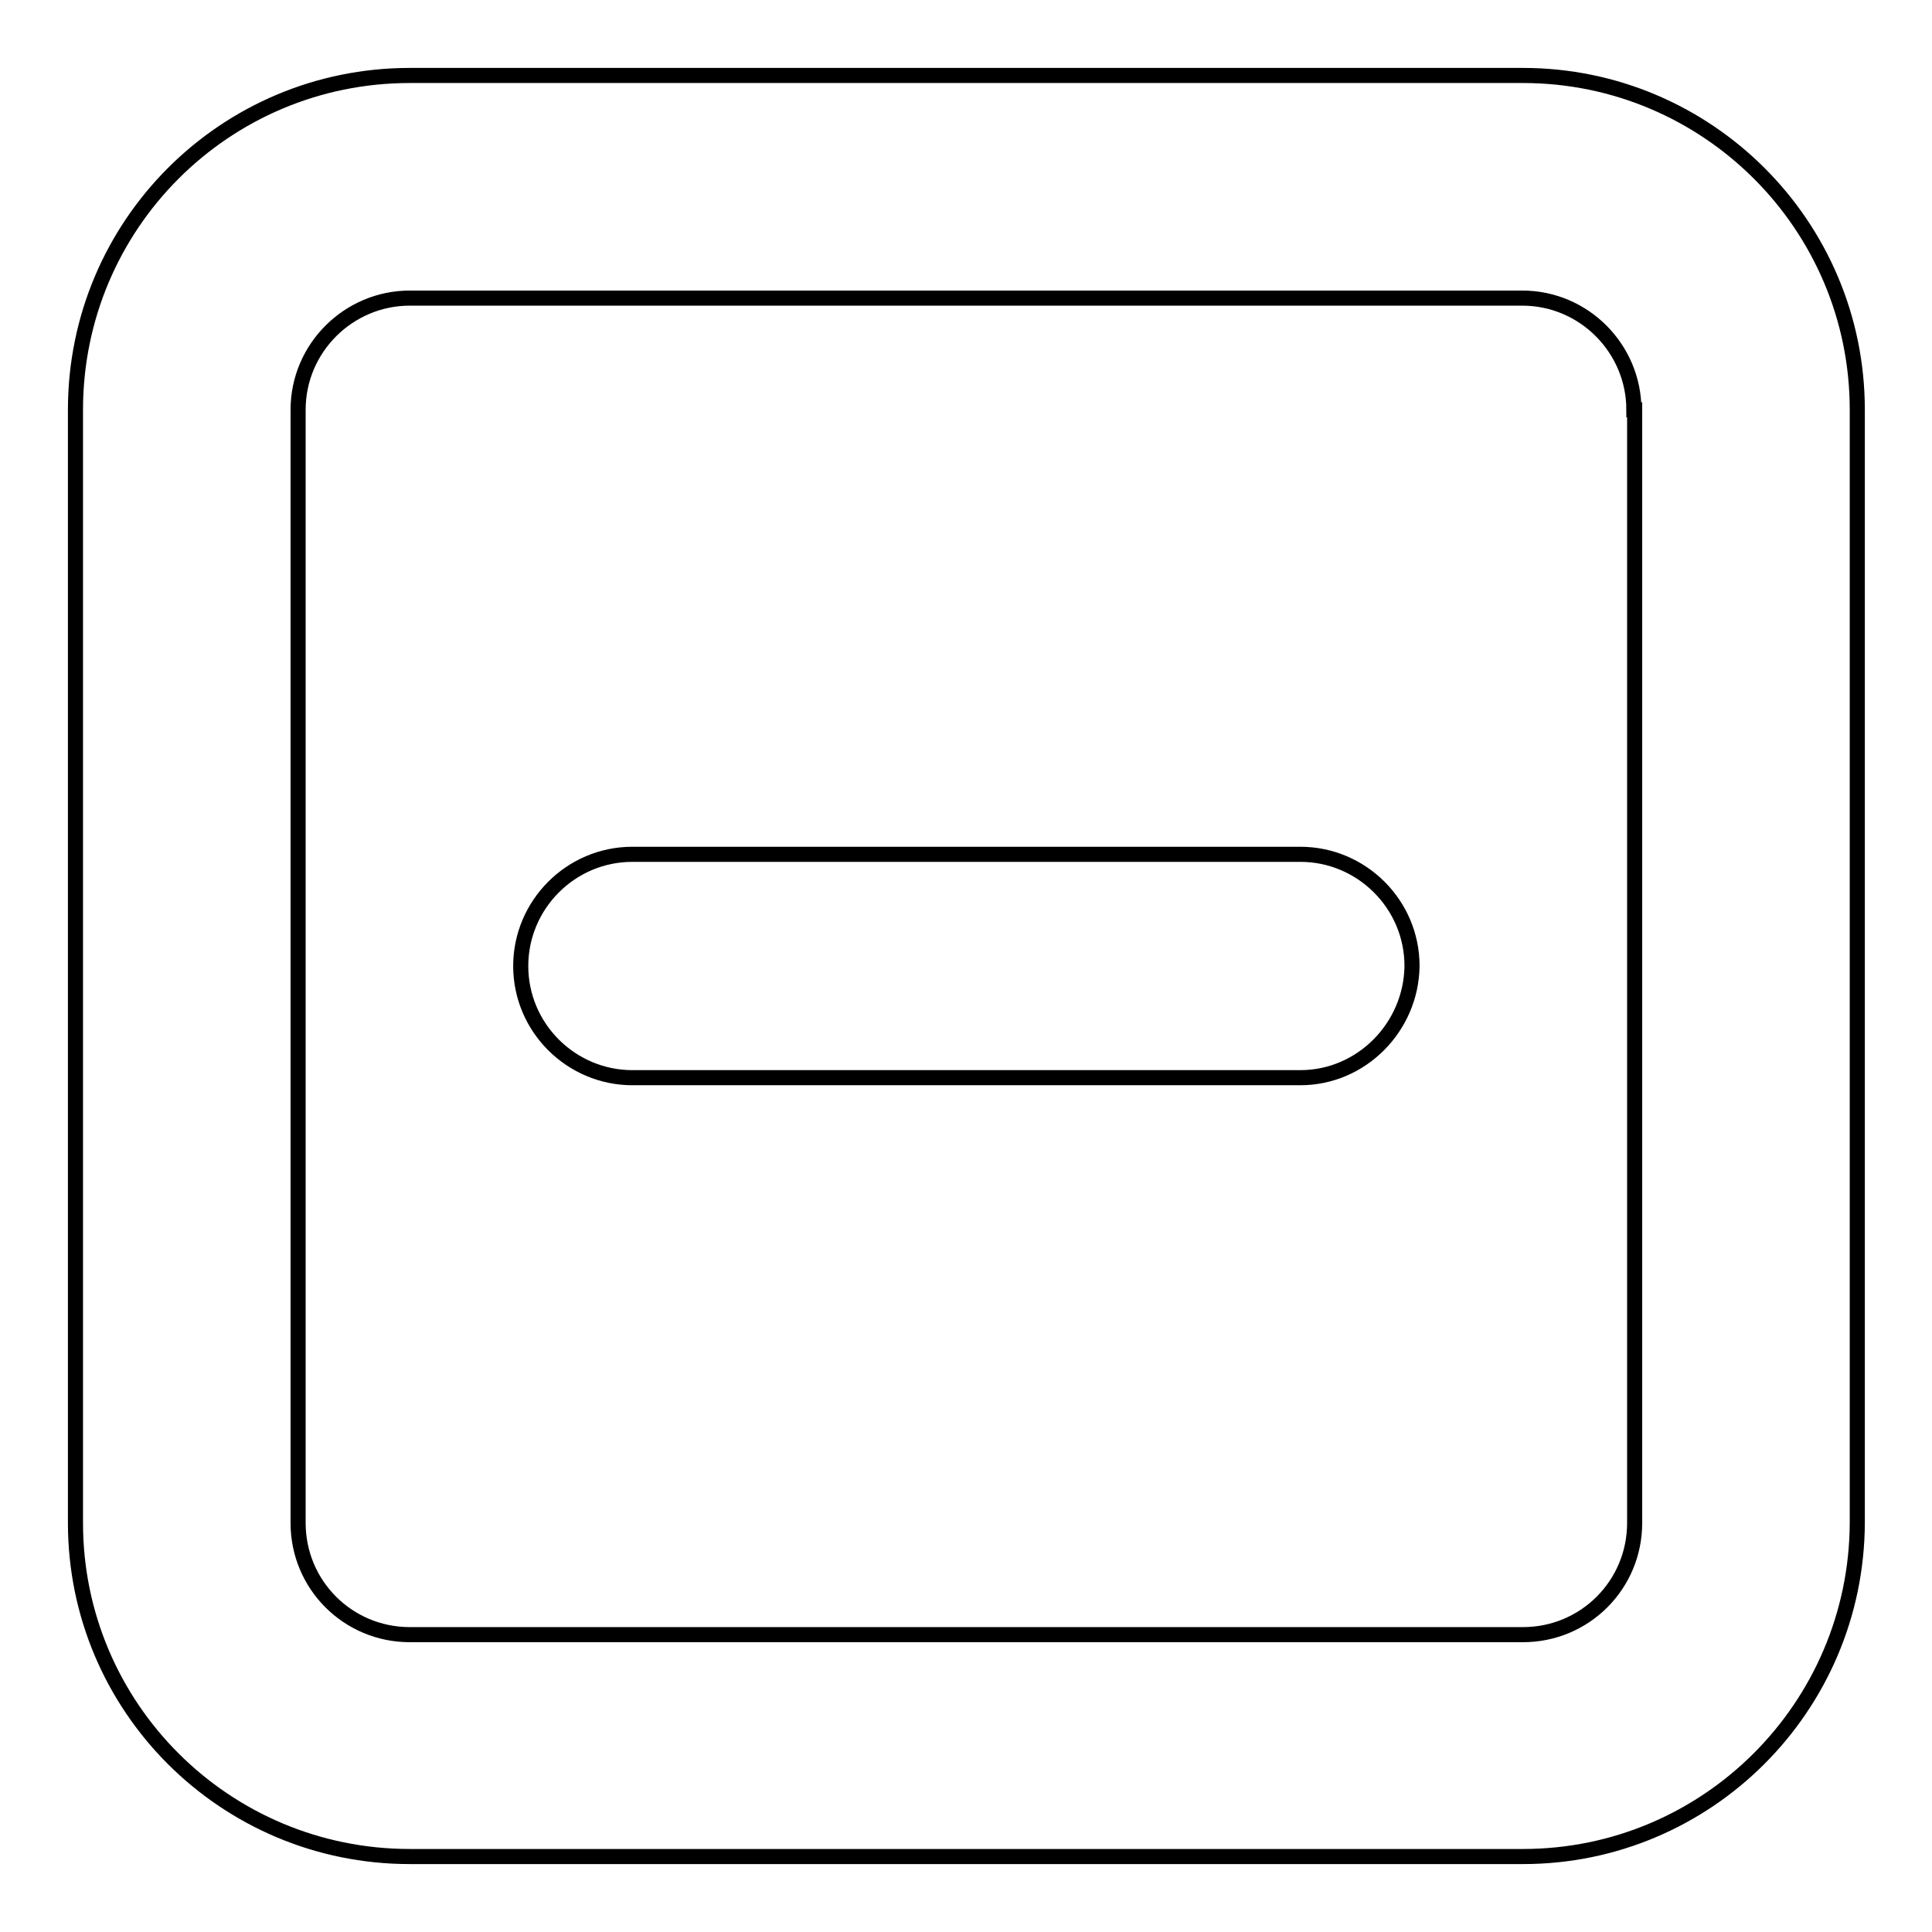 <?xml version="1.0" encoding="utf-8"?>
<!-- Svg Vector Icons : http://www.onlinewebfonts.com/icon -->
<!DOCTYPE svg PUBLIC "-//W3C//DTD SVG 1.1//EN" "http://www.w3.org/Graphics/SVG/1.1/DTD/svg11.dtd">
<svg version="1.1" xmlns="http://www.w3.org/2000/svg" xmlns:xlink="http://www.w3.org/1999/xlink" x="0px" y="0px" viewBox="0 0 256 256" enable-background="new 0 0 256 256" xml:space="preserve">
<g> <path stroke-width="2" fill-opacity="0" stroke="#000000"  d="M201.8,246H54.3C29.8,246,10,226.2,10,201.8V54.3C10,29.8,29.8,10,54.3,10h147.5 c24.4,0,44.3,19.8,44.3,44.3v147.5C246,226.2,226.2,246,201.8,246z M216.5,54.3c0-8.1-6.6-14.8-14.8-14.8H54.3 c-8.1,0-14.8,6.6-14.8,14.8v147.5c0,8.2,6.6,14.8,14.8,14.8h147.5c8.2,0,14.8-6.6,14.8-14.8V54.3z M172.3,142.8H83.8 c-8.1,0-14.8-6.6-14.8-14.8c0-8.1,6.6-14.8,14.8-14.8h88.5c8.1,0,14.8,6.6,14.8,14.8C187,136.1,180.4,142.8,172.3,142.8z"/></g>
</svg>